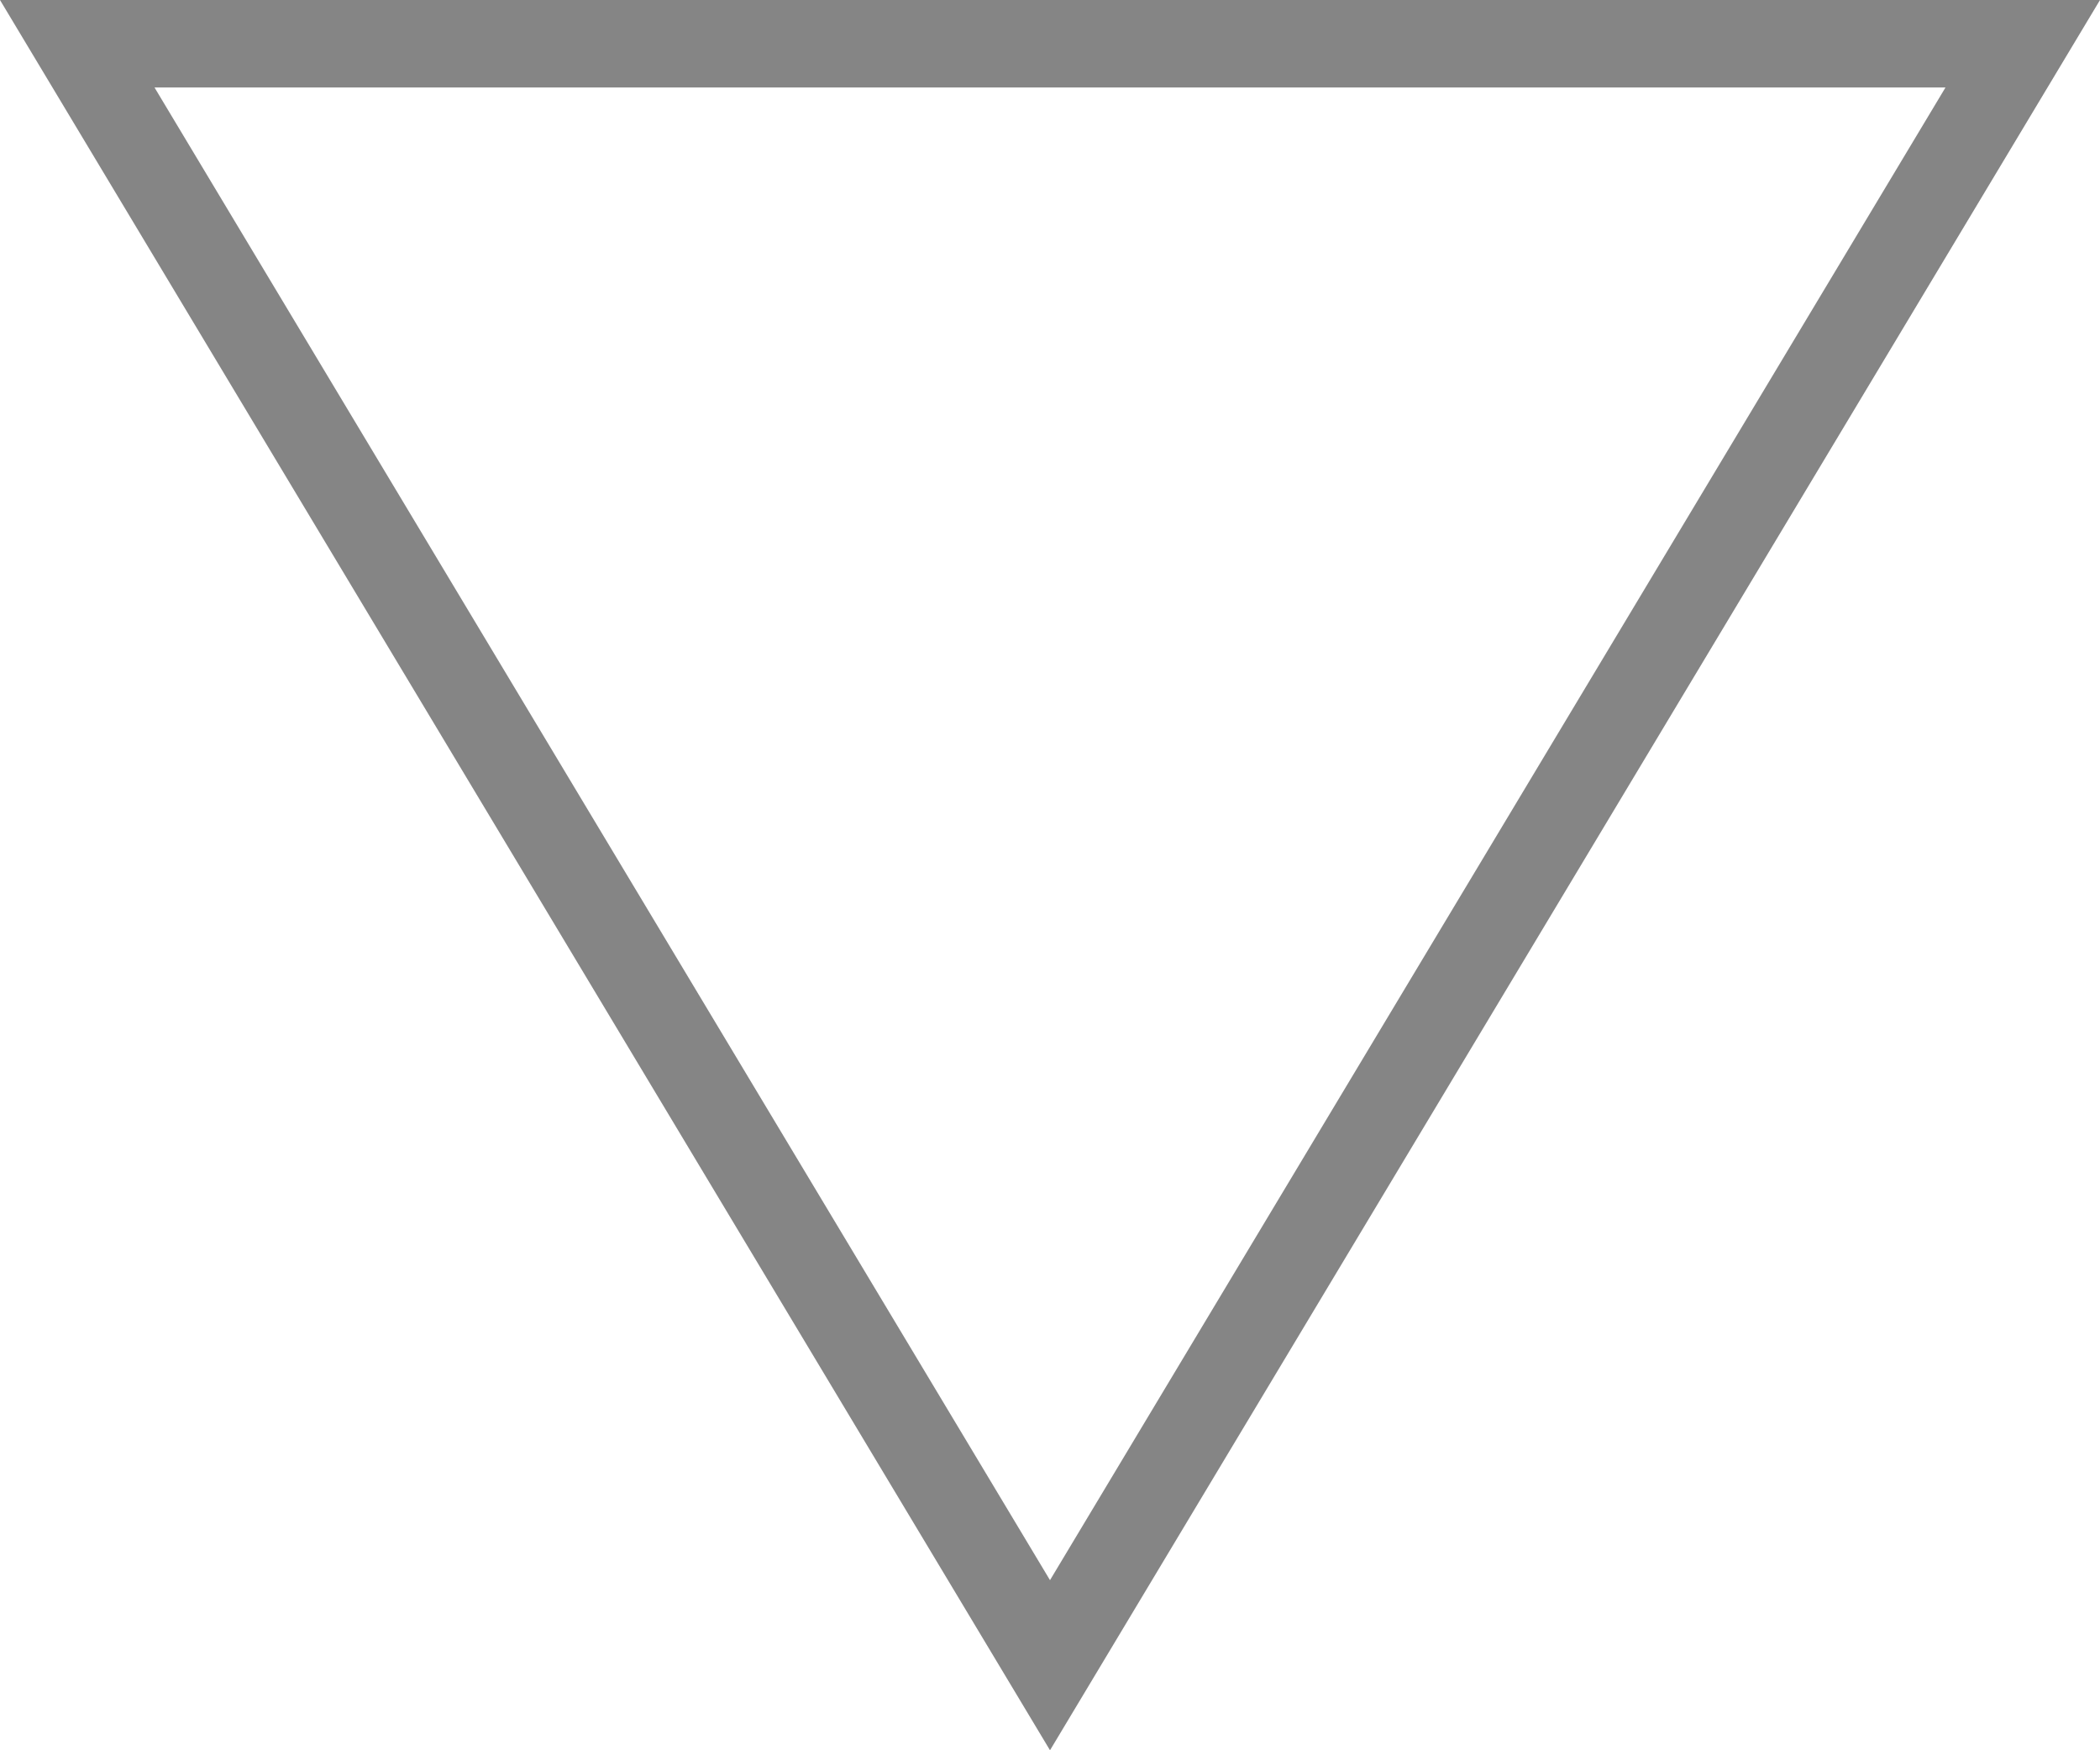 <?xml version="1.0" encoding="UTF-8"?> <svg xmlns="http://www.w3.org/2000/svg" width="24" height="20" viewBox="0 0 24 20" fill="none"> <path d="M23.117 0.5L12 19.028L0.883 0.5H23.117Z" stroke="#858585"></path> </svg> 